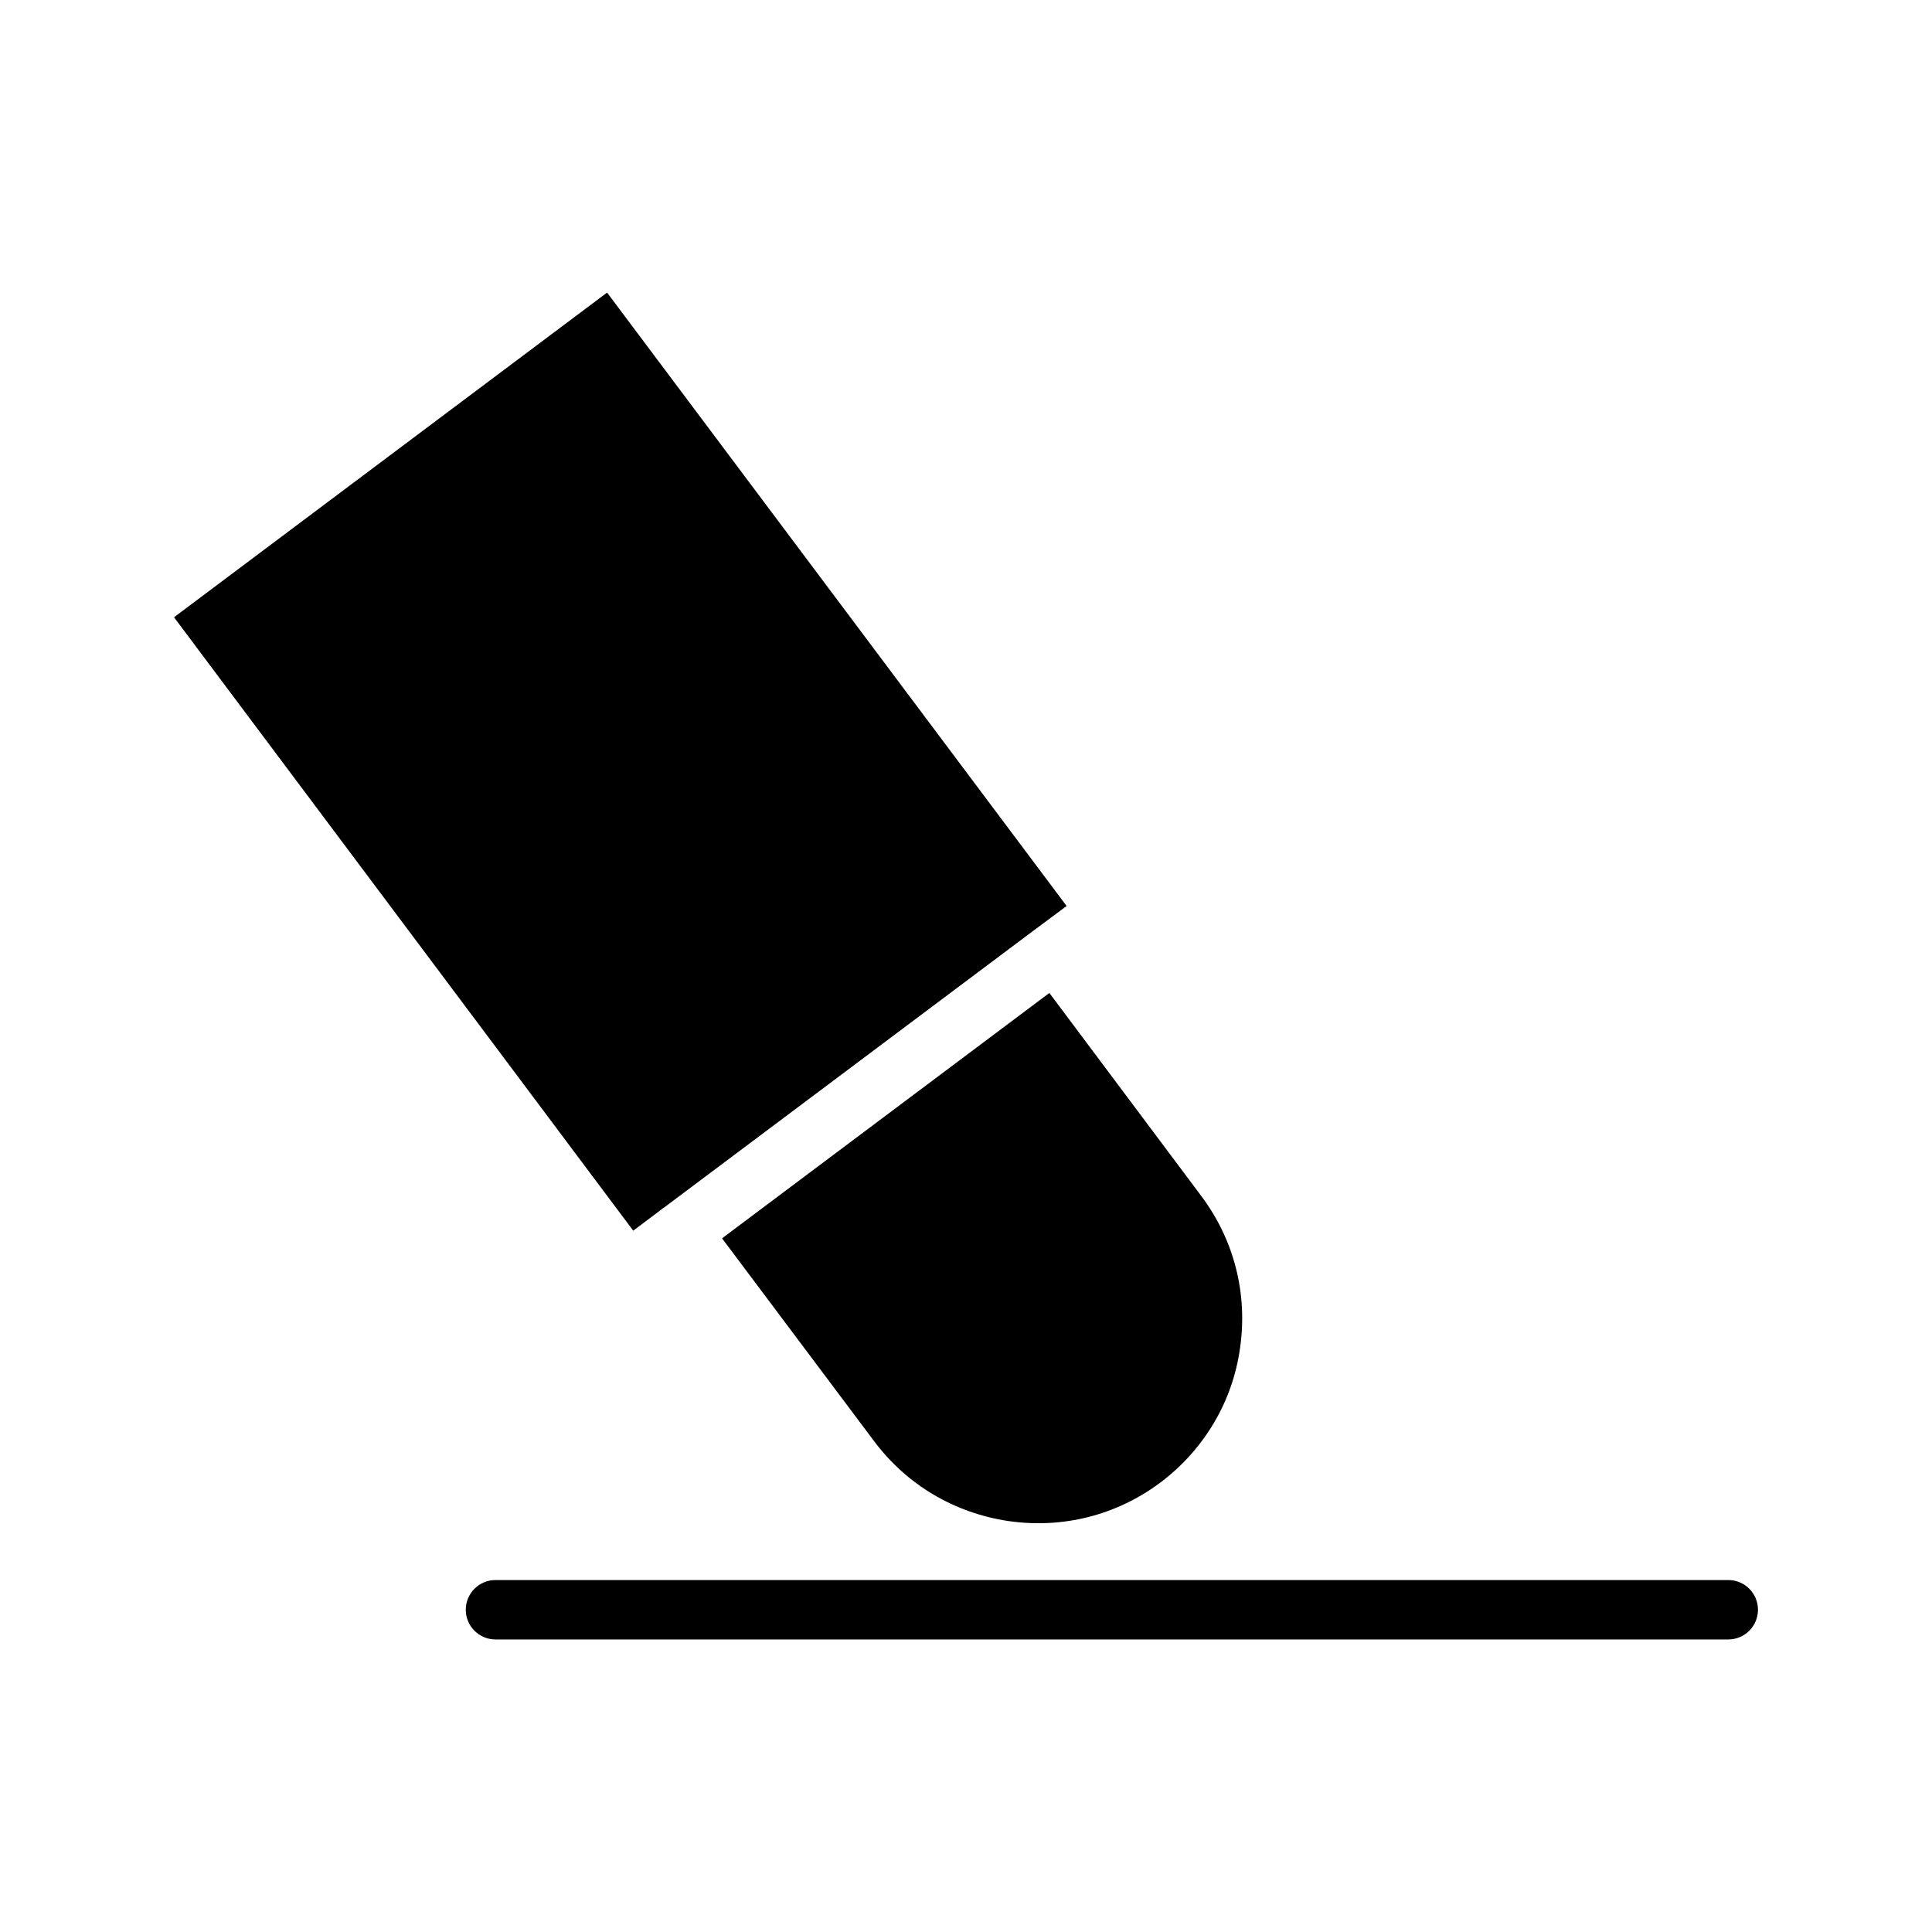 <?xml version="1.0" encoding="UTF-8"?>
<!-- Uploaded to: ICON Repo, www.iconrepo.com, Generator: ICON Repo Mixer Tools -->
<svg fill="#000000" width="800px" height="800px" version="1.1" viewBox="144 144 512 512" xmlns="http://www.w3.org/2000/svg">
 <g>
  <path d="m319.38 464.45c0.078-0.078 0.164-0.156 0.234-0.227 0.156-0.078 0.227-0.156 0.395-0.227l98.715-73.996c0.078 0 0.156-0.078 0.234-0.156s0.227-0.164 0.316-0.242l7.391-5.504-121.78-162.56-114.77 86.043 121.7 162.56z"/>
  <path d="m335.35 472.17 40.305 53.766c8.66 11.578 21.332 19.051 35.652 21.168 14.406 2.062 28.66-1.566 40.227-10.227 11.57-8.73 19.129-21.418 21.098-35.668 2.055-14.391-1.566-28.645-10.312-40.297l-40.227-53.766z"/>
  <path d="m602.01 562.73h-326.7c-4.352 0-7.871 3.519-7.871 7.871 0 4.352 3.519 7.871 7.871 7.871h326.7c4.352 0 7.871-3.519 7.871-7.871 0.004-4.356-3.516-7.871-7.867-7.871z"/>
 </g>
</svg>